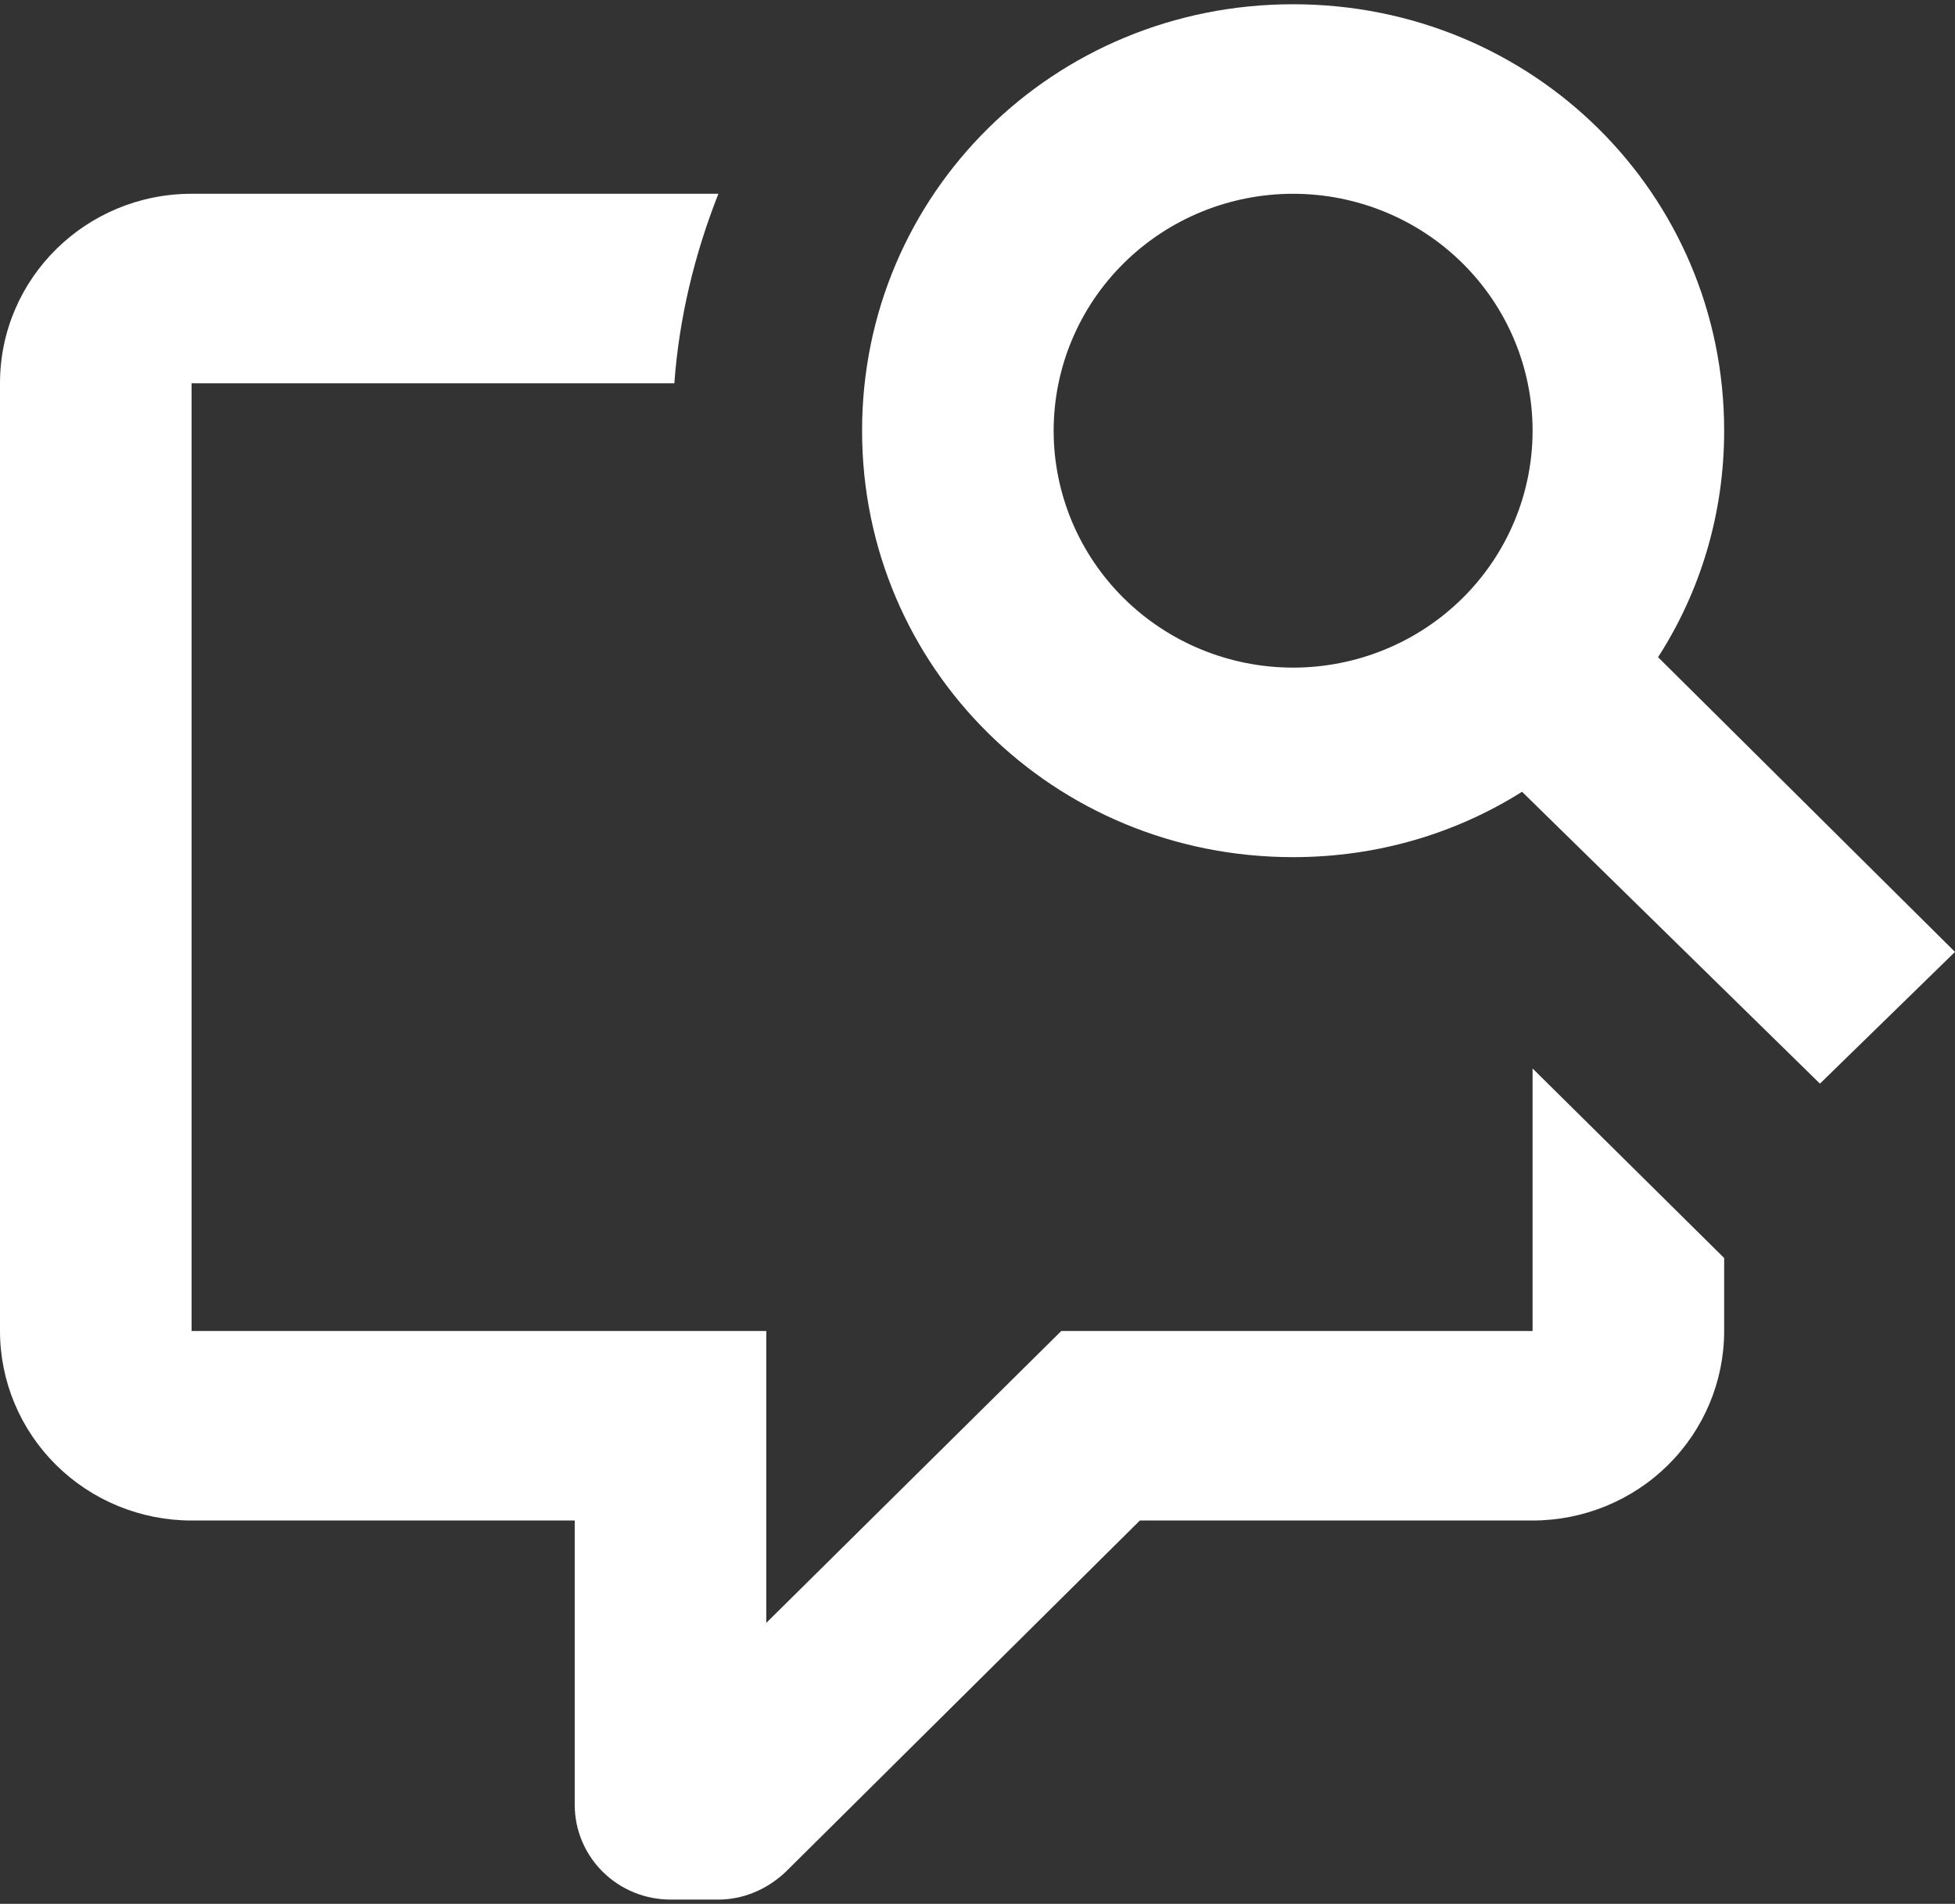 <svg width="230" height="224" viewBox="0 0 230 224" fill="none" xmlns="http://www.w3.org/2000/svg">
<rect x="0" y="0" width="230" height="224" fill="#333333" stroke="none"/>
<path d="M22.538 22.8H84.517C81.7 29.936 79.897 37.407 79.334 45.1H22.538V156.6H90.152V190.942L124.86 156.6H180.304V125.714L202.842 148.014V156.6C202.842 162.514 200.467 168.186 196.241 172.368C192.014 176.551 186.281 178.9 180.304 178.9H134.101L92.406 220.266C90.152 222.385 87.335 223.5 84.517 223.5H78.883C75.894 223.5 73.028 222.325 70.915 220.234C68.801 218.143 67.614 215.307 67.614 212.35V178.9H22.538C16.561 178.9 10.828 176.551 6.601 172.368C2.375 168.186 0 162.514 0 156.6V45.1C0 32.724 10.142 22.8 22.538 22.8ZM152.131 0.5C180.304 0.5 202.842 22.8 202.842 50.675C202.842 60.487 200.024 69.63 195.066 77.323L230 112L214.111 127.498L179.064 93.156C171.289 98.062 162.048 100.85 152.131 100.85C123.959 100.85 101.421 78.55 101.421 50.675C101.421 22.8 123.959 0.5 152.131 0.5ZM152.131 22.8C144.66 22.8 137.494 25.737 132.21 30.964C126.927 36.192 123.959 43.282 123.959 50.675C123.959 58.068 126.927 65.158 132.21 70.386C137.494 75.613 144.66 78.55 152.131 78.55C159.603 78.55 166.769 75.613 172.052 70.386C177.336 65.158 180.304 58.068 180.304 50.675C180.304 43.282 177.336 36.192 172.052 30.964C166.769 25.737 159.603 22.8 152.131 22.8Z" fill="white"/>
</svg>
